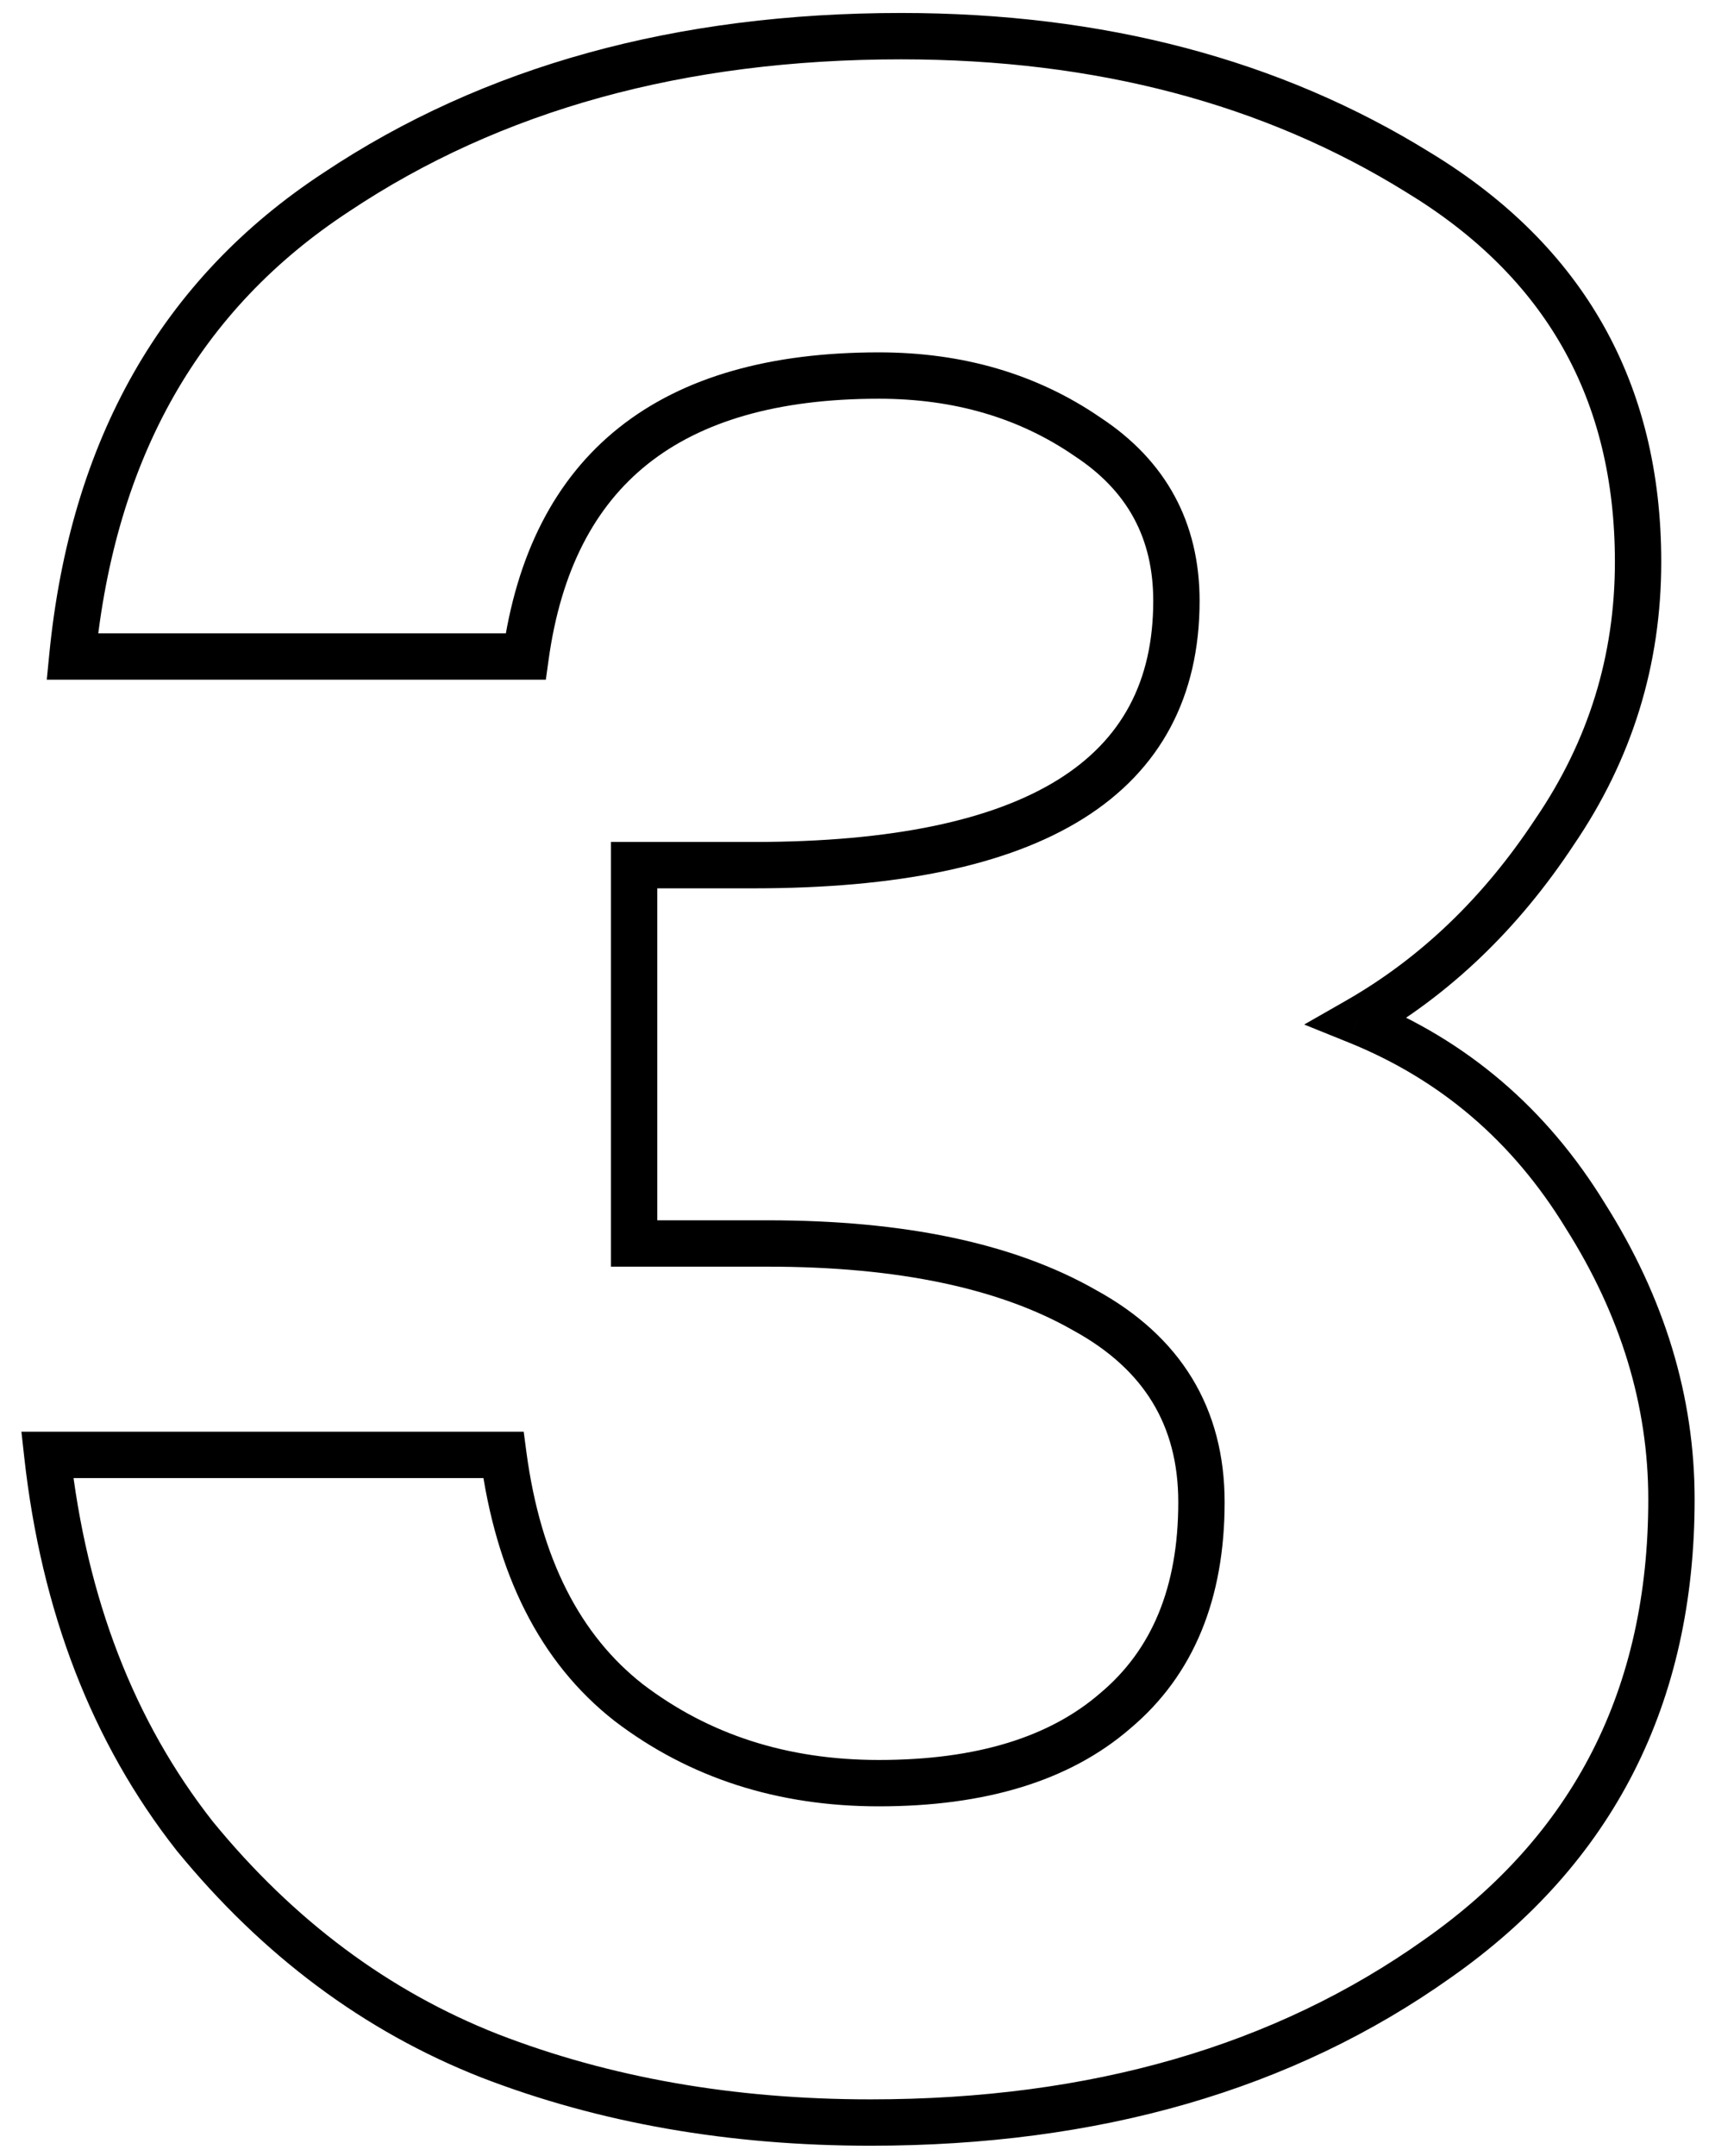 <?xml version="1.0" encoding="UTF-8"?> <svg xmlns="http://www.w3.org/2000/svg" width="74" height="93" viewBox="0 0 74 93" fill="none"> <path d="M48.121 73.8L47.478 73.034L47.472 73.039L47.466 73.044L48.121 73.8ZM46.801 56.52L46.305 57.388L46.313 57.393L46.321 57.397L46.801 56.52ZM27.361 53.64H26.361V54.64H27.361V53.64ZM27.361 37.32V36.32H26.361V37.32H27.361ZM46.921 18.84L46.355 19.664L46.363 19.67L46.372 19.676L46.921 18.84ZM22.681 28.32V29.32H23.552L23.672 28.457L22.681 28.32ZM3.121 28.32L2.126 28.222L2.018 29.32H3.121V28.32ZM14.521 8.28L15.069 9.117L15.076 9.112L14.521 8.28ZM61.201 7.44L60.674 8.29L60.682 8.295L61.201 7.44ZM67.081 35.88L66.255 35.317L66.251 35.323L66.246 35.33L67.081 35.88ZM58.561 44.04L58.065 43.172L56.274 44.195L58.187 44.967L58.561 44.04ZM68.401 52.44L67.548 52.962L67.552 52.968L67.556 52.975L68.401 52.44ZM62.041 84.48L61.466 83.662L61.462 83.665L62.041 84.48ZM21.121 88.68L20.755 89.611L20.76 89.613L21.121 88.68ZM8.401 79.2L7.615 79.818L7.621 79.826L7.627 79.833L8.401 79.2ZM2.041 62.76V61.76H0.924L1.047 62.87L2.041 62.76ZM21.721 62.76L22.712 62.628L22.597 61.76H21.721V62.76ZM27.121 73.44L26.504 74.227L26.514 74.235L27.121 73.44ZM37.921 77.92C42.469 77.92 46.135 76.845 48.776 74.556L47.466 73.044C45.307 74.915 42.173 75.92 37.921 75.92V77.92ZM48.764 74.566C51.518 72.256 52.841 68.947 52.841 64.8H50.841C50.841 68.493 49.684 71.184 47.478 73.034L48.764 74.566ZM52.841 64.8C52.841 62.803 52.383 61.008 51.435 59.45C50.489 57.895 49.087 56.631 47.281 55.643L46.321 57.397C47.876 58.249 48.994 59.285 49.727 60.49C50.459 61.692 50.841 63.117 50.841 64.8H52.841ZM47.297 55.652C43.73 53.613 38.976 52.64 33.121 52.64V54.64C38.786 54.64 43.152 55.587 46.305 57.388L47.297 55.652ZM33.121 52.64H27.361V54.64H33.121V52.64ZM28.361 53.64V37.32H26.361V53.64H28.361ZM27.361 38.32H32.521V36.32H27.361V38.32ZM32.521 38.32C38.673 38.32 43.456 37.365 46.731 35.318C50.084 33.222 51.761 30.04 51.761 25.92H49.761C49.761 29.4 48.398 31.918 45.671 33.622C42.866 35.375 38.529 36.32 32.521 36.32V38.32ZM51.761 25.92C51.761 22.54 50.309 19.867 47.47 18.004L46.372 19.676C48.653 21.173 49.761 23.22 49.761 25.92H51.761ZM47.488 18.016C44.743 16.129 41.541 15.2 37.921 15.2V17.2C41.181 17.2 43.979 18.031 46.355 19.664L47.488 18.016ZM37.921 15.2C33.263 15.2 29.484 16.24 26.709 18.447C23.919 20.666 22.276 23.957 21.691 28.183L23.672 28.457C24.206 24.603 25.663 21.834 27.953 20.013C30.259 18.18 33.54 17.2 37.921 17.2V15.2ZM22.681 27.32H3.121V29.32H22.681V27.32ZM4.116 28.418C4.971 19.718 8.635 13.329 15.069 9.117L13.973 7.443C6.967 12.031 3.031 19.002 2.126 28.222L4.116 28.418ZM15.076 9.112C21.604 4.76 29.523 2.56 38.881 2.56V0.56C29.2 0.56 20.878 2.84 13.966 7.448L15.076 9.112ZM38.881 2.56C47.283 2.56 54.535 4.482 60.674 8.29L61.728 6.59C55.227 2.558 47.599 0.56 38.881 0.56V2.56ZM60.682 8.295C66.705 11.954 69.681 17.231 69.681 24.24H71.681C71.681 16.529 68.337 10.606 61.72 6.585L60.682 8.295ZM69.681 24.24C69.681 28.278 68.542 31.962 66.255 35.317L67.907 36.443C70.42 32.758 71.681 28.682 71.681 24.24H69.681ZM66.246 35.33C64.005 38.73 61.277 41.337 58.065 43.172L59.057 44.908C62.566 42.904 65.517 40.069 67.916 36.43L66.246 35.33ZM58.187 44.967C62.143 46.565 65.257 49.22 67.548 52.962L69.254 51.918C66.745 47.82 63.3 44.875 58.936 43.113L58.187 44.967ZM67.556 52.975C69.945 56.75 71.121 60.647 71.121 64.68H73.121C73.121 60.233 71.817 55.97 69.246 51.905L67.556 52.975ZM71.121 64.68C71.121 72.847 67.91 79.136 61.466 83.662L62.616 85.298C69.613 80.384 73.121 73.473 73.121 64.68H71.121ZM61.462 83.665C55.021 88.243 47.074 90.56 37.561 90.56V92.56C47.409 92.56 55.781 90.157 62.62 85.295L61.462 83.665ZM37.561 90.56C31.669 90.56 26.313 89.618 21.482 87.747L20.76 89.613C25.849 91.582 31.453 92.56 37.561 92.56V90.56ZM21.487 87.749C16.78 85.897 12.676 82.846 9.175 78.567L7.627 79.833C11.326 84.354 15.703 87.623 20.755 89.611L21.487 87.749ZM9.187 78.582C5.798 74.269 3.737 68.972 3.035 62.65L1.047 62.87C1.785 69.508 3.964 75.171 7.615 79.818L9.187 78.582ZM2.041 63.76H21.721V61.76H2.041V63.76ZM20.73 62.892C21.394 67.873 23.284 71.703 26.504 74.227L27.738 72.653C25.038 70.537 23.328 67.247 22.712 62.628L20.73 62.892ZM26.514 74.235C29.744 76.7 33.562 77.92 37.921 77.92V75.92C33.96 75.92 30.578 74.82 27.728 72.645L26.514 74.235Z" fill="black"></path> </svg> 